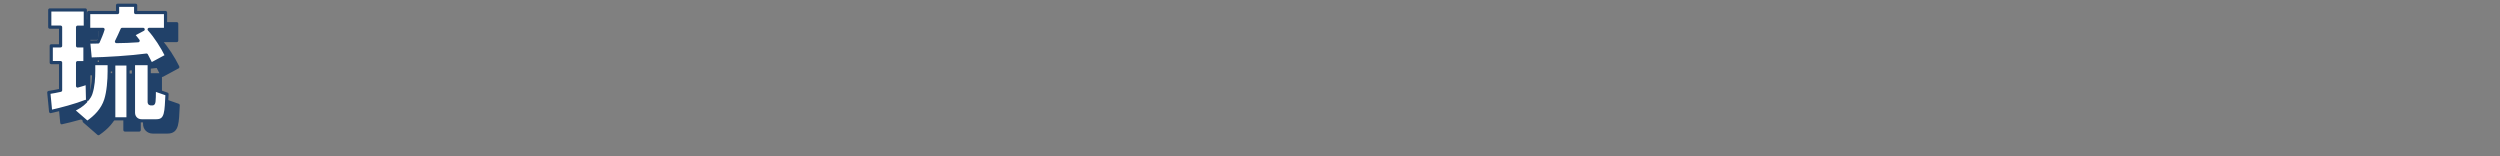<?xml version="1.0" encoding="UTF-8"?>
<svg id="_テキスト" data-name="テキスト" xmlns="http://www.w3.org/2000/svg" version="1.1" viewBox="0 0 1281.63 80.2">
  <rect x="0" y="0" width="1281.63" height="80.2" fill="#808080" stroke="none"/>
  <!-- Generator: Adobe Illustrator 29.7.1, SVG Export Plug-In . SVG Version: 2.1.1 Build 8)  -->
  <defs>
    <style>
      .st0 {
        fill: #fff;
      }

      .st0, .st1 {
        stroke: #214169;
        stroke-linecap: round;
        stroke-linejoin: round;
        stroke-width: 1.63px;
      }

      .st1 {
        fill: #214169;
      }
    </style>
  </defs>
  <path class="st1" d="M31.69,62.92l-.95-9.78c2.02-.32,4.04-.69,6.05-1.14v-14.19h-4.79v-8.58h4.79v-9.59h-5.55v-8.83h18.23v8.83h-3.97v9.59h3.78v8.58h-3.78v11.98c1.64-.44,3.28-.95,4.92-1.51l.19,8.32c.69-.88,1.32-1.83,1.7-2.96,1.2-3.59,1.45-7.88,1.45-11.67v-3.66h7.95v3.97c0,4.41-.44,10.47-1.77,14.63-1.64,5.05-5.23,8.7-9.46,11.6l-7.32-6.37c2.65-1.26,4.48-2.33,6.56-4.48-4.92,1.96-12.8,4.1-18.04,5.23ZM51.99,35.99l-.82-8.77c.44.06.95.06,1.45.06,1.13,0,2.27-.06,3.41-.06.95-2.21,1.83-4.16,2.52-6.43h-7.38v-8.64h14.82v-3.72h9.27v3.72h15.32v8.64h-8.39c3.28,3.59,6.81,9.14,8.96,13.56l-7.95,4.29c-.82-1.58-1.58-3.09-2.4-4.67-7.76,1.07-20.87,1.89-28.82,2.02ZM71.36,66.64h-7.32v-28.13h7.32v28.13ZM74,23.51l5.11-2.71h-10.78c-.88,2.08-1.89,4.16-2.9,6.24,3.66-.06,7.38-.13,11.1-.44-.88-1.14-1.58-2.08-2.52-3.09ZM82.2,57.81c0,.38.06,1.14.69,1.14h1.01c.82,0,.88-1.01.95-7.25l6.5,2.27c-.5,8.89-.19,13.69-5.42,13.69h-7.63c-2.4,0-4.16-1.77-4.16-4.16v-25.16h8.07v19.49Z"/>
  <path class="st0" d="M25.96,57.2l-.95-9.78c2.02-.32,4.04-.69,6.05-1.14v-14.19h-4.79v-8.58h4.79v-9.59h-5.55V5.11h18.23v8.83h-3.97v9.59h3.78v8.58h-3.78v11.98c1.64-.44,3.28-.95,4.92-1.51l.19,8.32c.69-.88,1.32-1.83,1.7-2.96,1.2-3.59,1.45-7.88,1.45-11.67v-3.66h7.95v3.97c0,4.41-.44,10.47-1.77,14.63-1.64,5.05-5.23,8.7-9.46,11.6l-7.32-6.37c2.65-1.26,4.48-2.33,6.56-4.48-4.92,1.96-12.8,4.1-18.04,5.23ZM46.27,30.27l-.82-8.77c.44.06.95.06,1.45.06,1.13,0,2.27-.06,3.41-.06.95-2.21,1.83-4.16,2.52-6.43h-7.38V6.43h14.82v-3.72h9.27v3.72h15.32v8.64h-8.39c3.28,3.59,6.81,9.14,8.96,13.56l-7.95,4.29c-.82-1.58-1.58-3.09-2.4-4.67-7.76,1.07-20.87,1.89-28.82,2.02ZM65.63,60.92h-7.32v-28.13h7.32v28.13ZM68.28,17.78l5.11-2.71h-10.78c-.88,2.08-1.89,4.16-2.9,6.24,3.66-.06,7.38-.13,11.1-.44-.88-1.14-1.58-2.08-2.52-3.09ZM76.48,52.09c0,.38.06,1.14.69,1.14h1.01c.82,0,.88-1.01.95-7.25l6.5,2.27c-.5,8.89-.19,13.69-5.42,13.69h-7.63c-2.4,0-4.16-1.77-4.16-4.16v-25.16h8.07v19.49Z"/>
</svg>